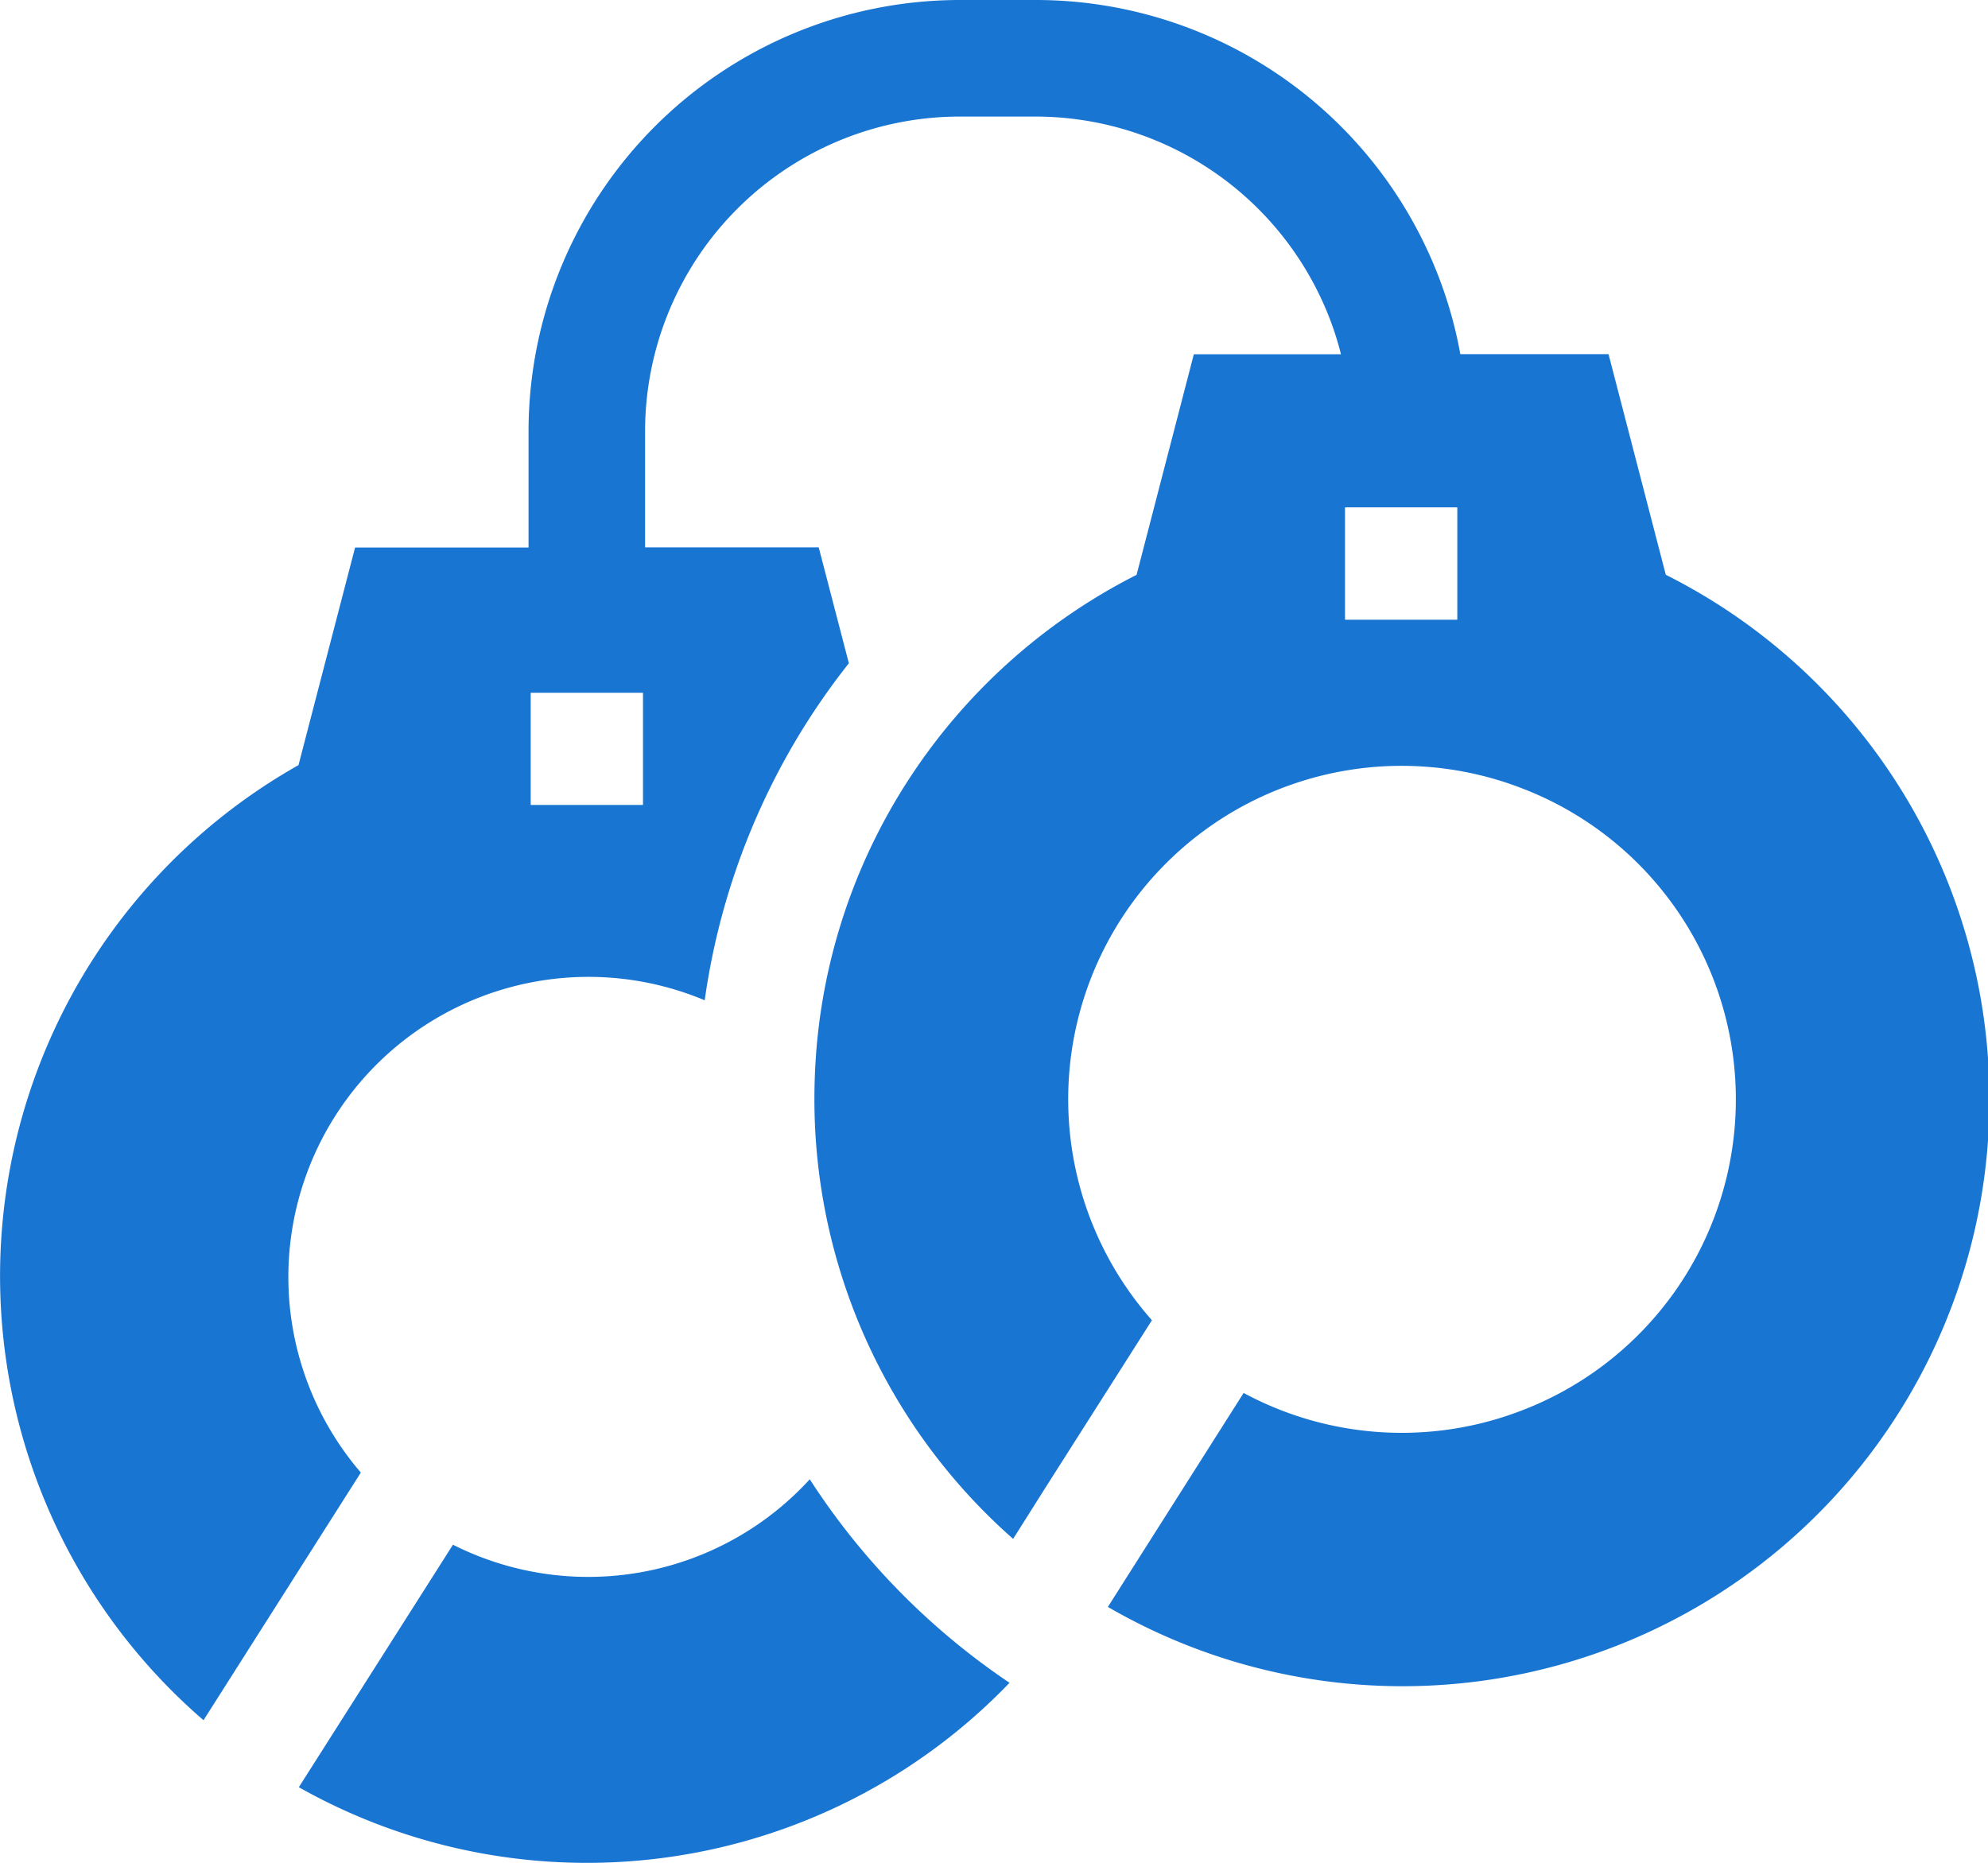 <svg id="surface1" xmlns="http://www.w3.org/2000/svg" width="59.022" height="55.317" viewBox="0 0 59.022 55.317">
  <path id="Path_76" data-name="Path 76" d="M92.128,381.039a8.913,8.913,0,0,1-10.591,1.94l-4.576,7.2a17.4,17.4,0,0,0,21.1-3.1,21.03,21.03,0,0,1-5.932-6.044Zm0,0" transform="translate(-68.089 -337.114)" fill="#1975d2"/>
  <path id="Path_77" data-name="Path 77" d="M49.456,17.066l-1.7-6.55h-4.4a12.739,12.739,0,0,0-1.157-3.458A12.81,12.81,0,0,0,30.756,0H28.492a12.812,12.812,0,0,0-12.8,12.8v3.457H10.542l-1.68,6.461A17.417,17.417,0,0,0,6.042,51.076l4.671-7.353A8.911,8.911,0,0,1,20.922,29.7a20.8,20.8,0,0,1,2.98-8.168,21.062,21.062,0,0,1,1.3-1.839l-.895-3.44H19.152V12.8a9.349,9.349,0,0,1,9.34-9.339h2.264a9.365,9.365,0,0,1,8.432,5.328,9.154,9.154,0,0,1,.624,1.729H35.444l-1.7,6.55a17.488,17.488,0,0,0-6.845,6.2,17.309,17.309,0,0,0-2.711,8.8c-.006.185-.009.37-.009.556a17.389,17.389,0,0,0,5.9,13.068L31.02,44.2,34.2,39.2A9.9,9.9,0,0,1,44.818,23.272c.076.026.153.053.228.081l.176.067.173.069a9.891,9.891,0,0,1-.381,18.452q-.226.083-.46.156l-.175.053a9.9,9.9,0,0,1-7.457-.791l-3.1,4.887-.93,1.466A17.426,17.426,0,1,0,49.456,17.066ZM19.09,23.9H15.756V20.57H19.09ZM43.266,18.4H39.932V15.064h3.334Zm0,0" fill="#1975d2"/>
</svg>
